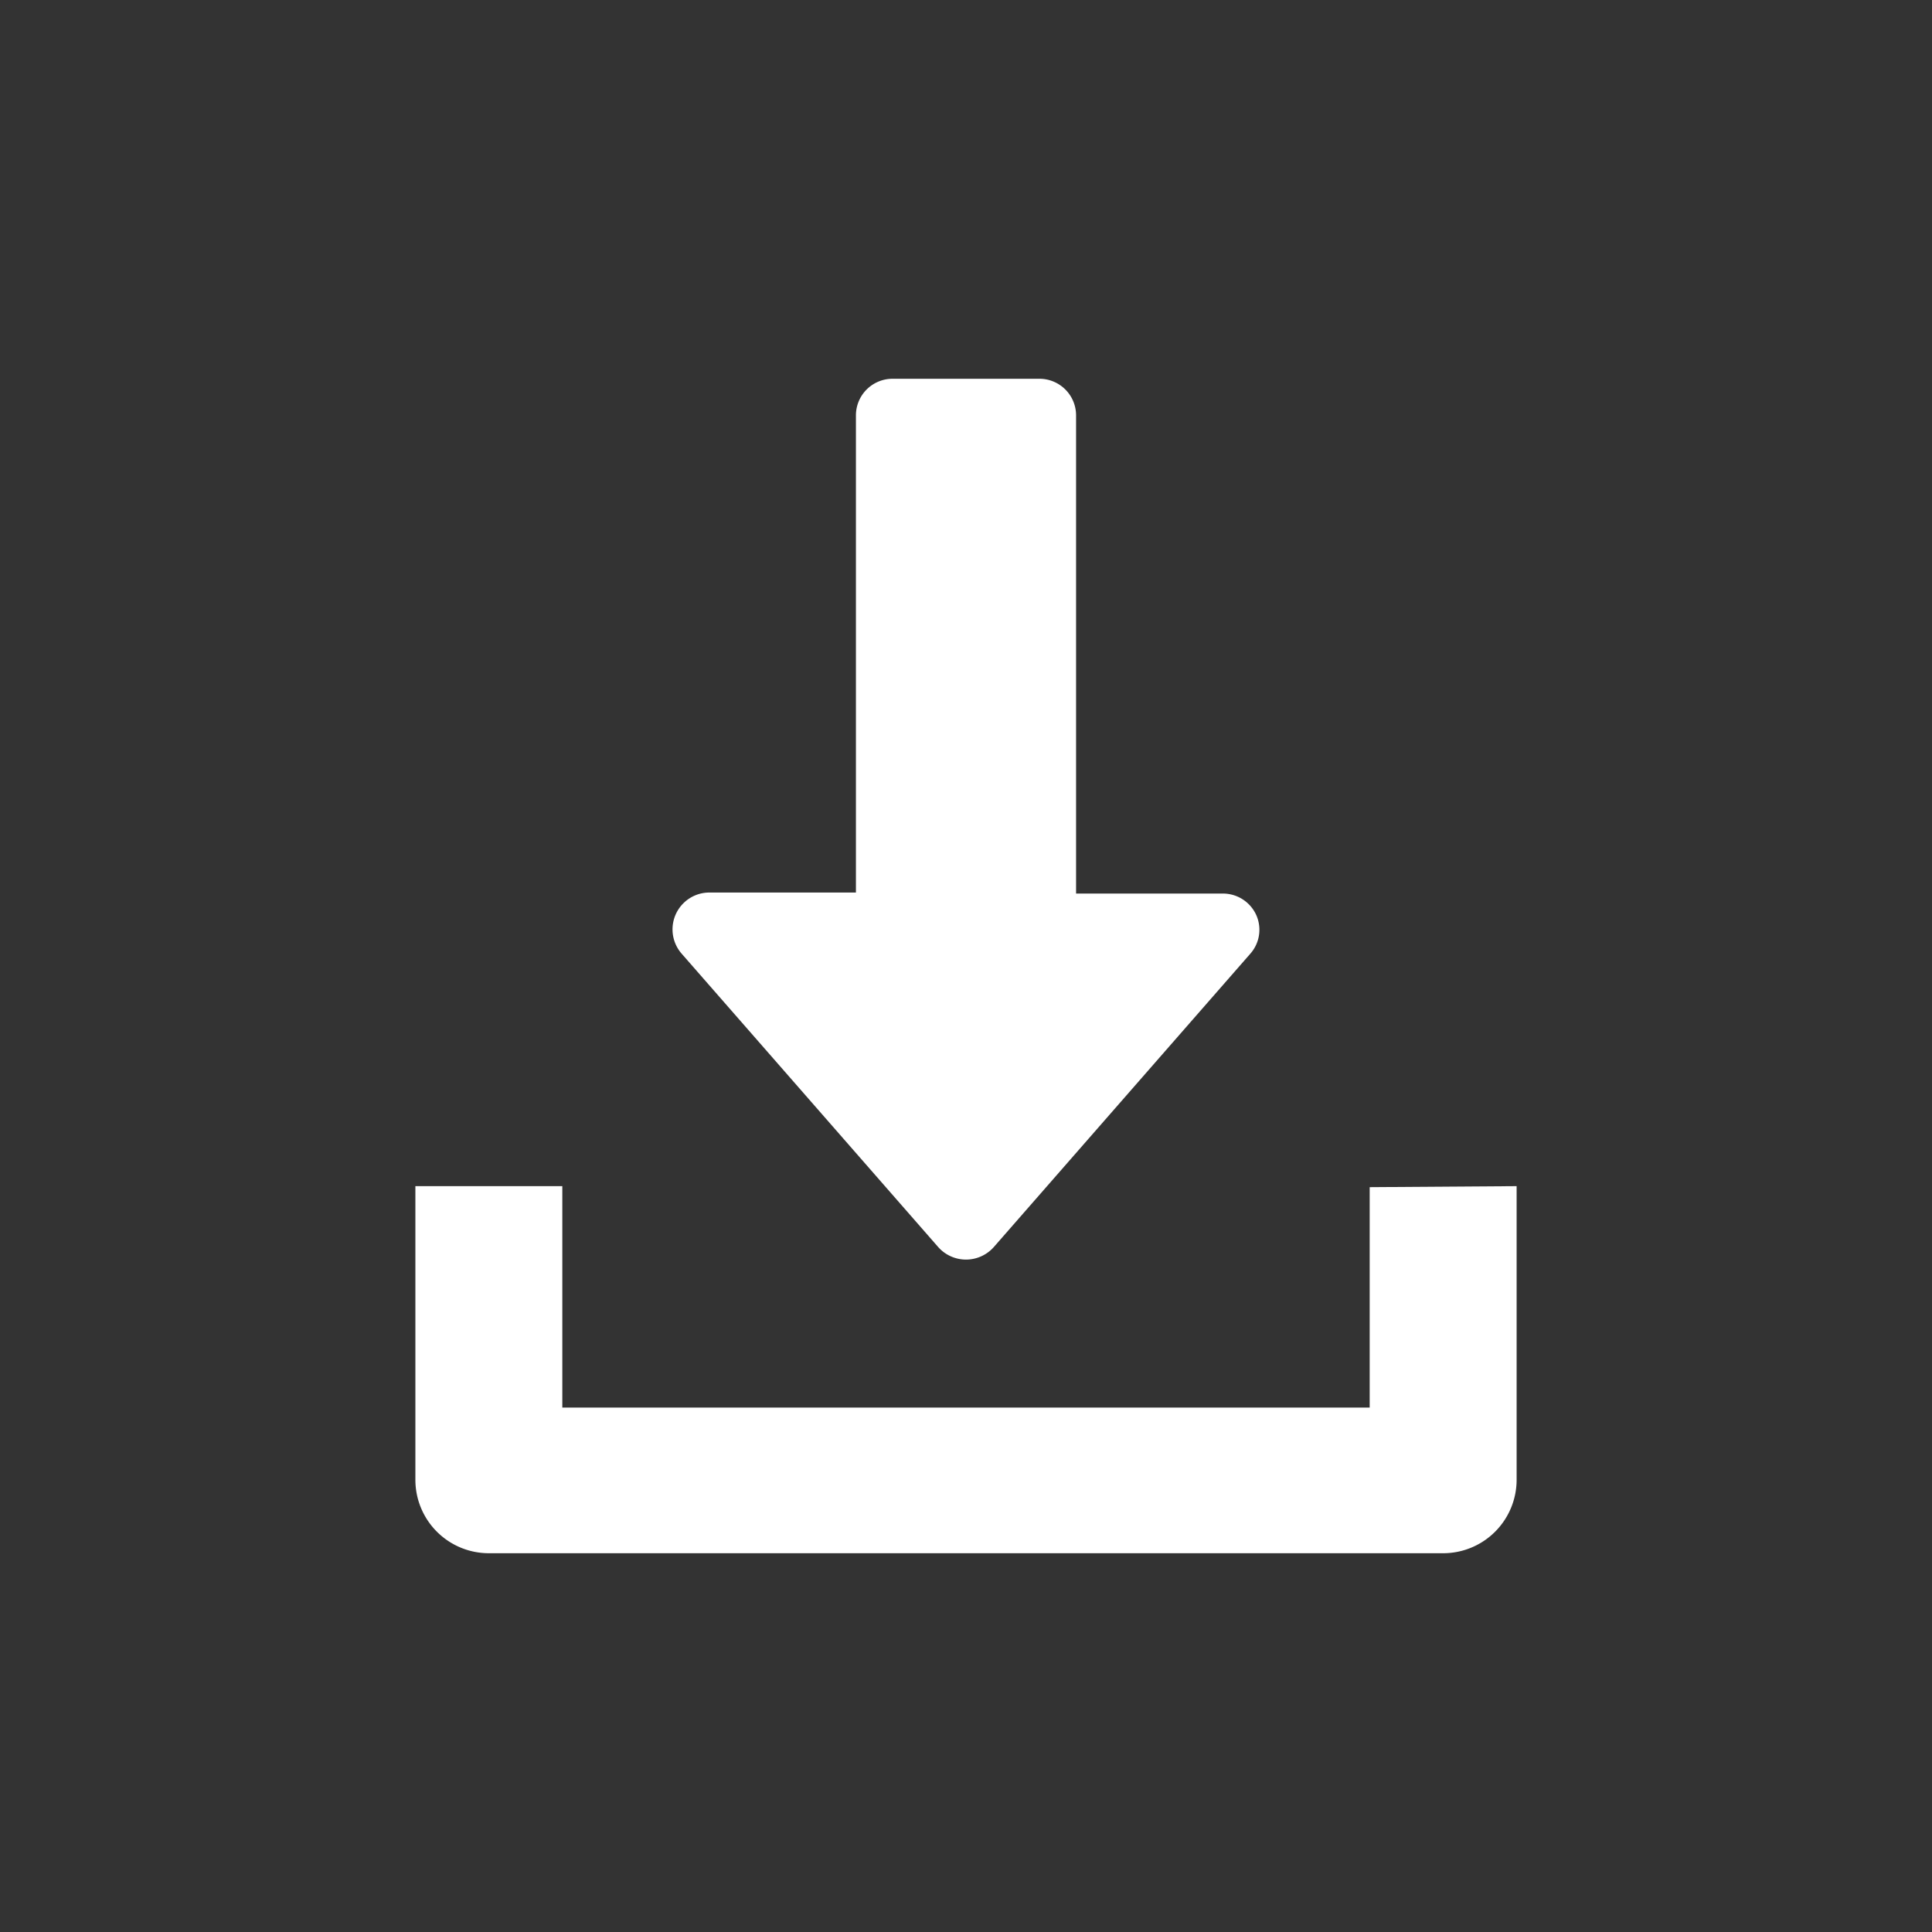 <svg xmlns="http://www.w3.org/2000/svg" viewBox="0 0 76 76"><rect x="0" y="0" width="76" height="76" fill="#333333" stroke="none"/><defs><style>.cls-1{fill:#fff;}</style></defs><title>icon_download</title><g id="Layer_6" data-name="Layer 6"><path class="cls-1" d="M49.42,36a1.44,1.44,0,0,0-1.31-.85H42.33V16.34a1.44,1.44,0,0,0-1.44-1.44H35.11a1.44,1.44,0,0,0-1.44,1.44V35.11H27.89a1.45,1.45,0,0,0-1.08,2.4l10.1,11.55a1.46,1.46,0,0,0,2.18,0l10.1-11.55A1.42,1.42,0,0,0,49.42,36Zm4.46,10.7v8.67H22.12V46.66H16.34V58.21a2.89,2.89,0,0,0,2.89,2.89H56.77a2.89,2.89,0,0,0,2.89-2.89V46.66Z"/></g></svg>